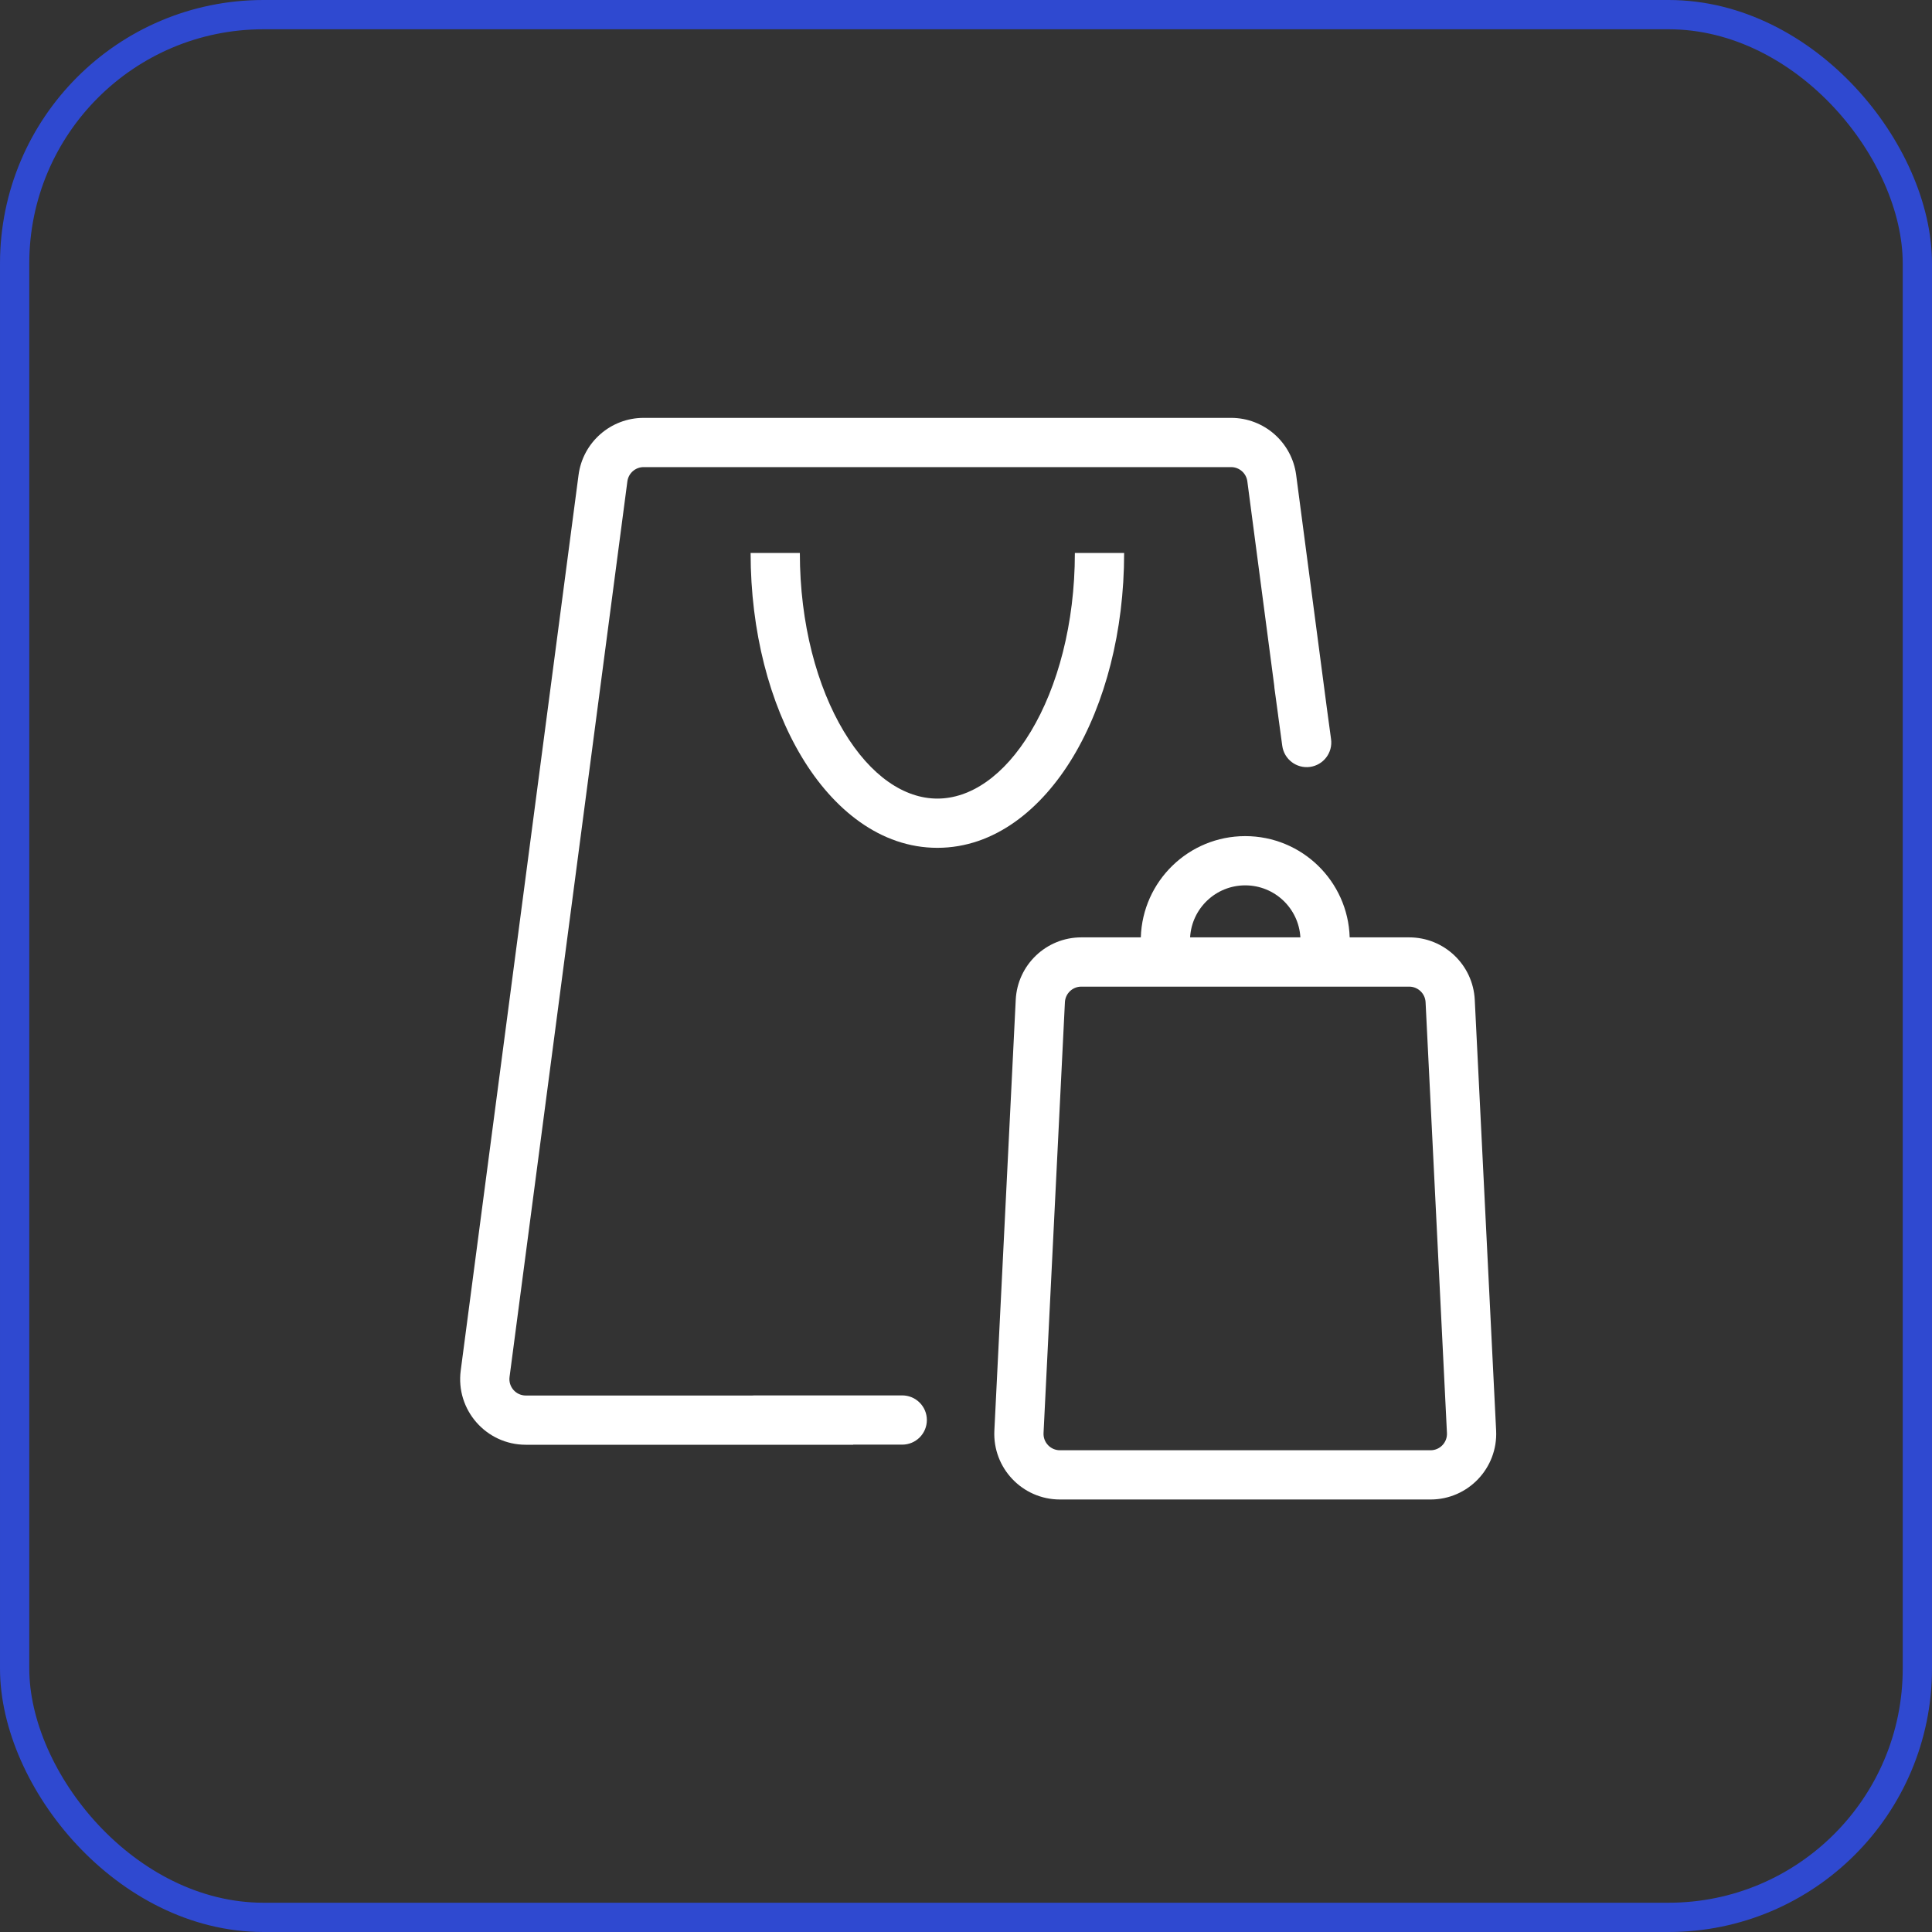 <svg width="66" height="66" viewBox="0 0 66 66" fill="none" xmlns="http://www.w3.org/2000/svg">
<rect x="0" y="0" width="66" height="66" fill="#333333" stroke="none"/>
<rect x="0.5" y="0.5" width="65" height="65" rx="8.5" stroke="#2F49D0"/>
<path d="M21.988 15.957H42.056C42.337 15.957 42.575 16.166 42.611 16.445L43.529 23.417C43.53 23.444 43.532 23.472 43.536 23.5L43.663 24.434L43.666 24.462L43.804 25.478C43.867 25.939 44.291 26.261 44.751 26.199C45.211 26.136 45.534 25.712 45.471 25.252L45.33 24.211L44.279 16.226C44.132 15.11 43.181 14.275 42.056 14.275H21.988C20.862 14.275 19.911 15.11 19.764 16.226L15.739 46.819C15.562 48.163 16.608 49.355 17.962 49.355H29.146L29.146 49.351H30.821C31.286 49.351 31.663 48.975 31.663 48.51C31.663 48.046 31.286 47.669 30.821 47.669H25.773C25.747 47.669 25.72 47.67 25.694 47.673H17.962C17.624 47.673 17.362 47.375 17.407 47.039L21.432 16.445C21.469 16.166 21.706 15.957 21.988 15.957Z" fill="white"/>
<path d="M32.022 27.281C30.904 27.281 29.748 26.522 28.826 24.986C27.915 23.467 27.324 21.314 27.324 18.891H25.642C25.642 21.566 26.291 24.029 27.384 25.851C28.467 27.657 30.081 28.963 32.022 28.963C33.963 28.963 35.576 27.657 36.66 25.851C37.753 24.029 38.402 21.566 38.402 18.891H36.719C36.719 21.314 36.129 23.467 35.217 24.986C34.296 26.522 33.14 27.281 32.022 27.281Z" fill="white"/>
<path fill-rule="evenodd" clip-rule="evenodd" d="M46.107 32.022H48.14C49.335 32.022 50.32 32.96 50.38 34.154L51.11 48.871C51.173 50.152 50.152 51.225 48.87 51.225H36.209C34.927 51.225 33.906 50.152 33.969 48.871L34.699 34.154C34.758 32.96 35.744 32.022 36.939 32.022H38.972C39.03 30.102 40.605 28.563 42.539 28.563C44.474 28.563 46.049 30.102 46.107 32.022ZM44.423 32.022C44.366 31.031 43.545 30.245 42.539 30.245C41.534 30.245 40.712 31.031 40.656 32.022H44.423ZM36.939 33.705H48.14C48.438 33.705 48.685 33.939 48.7 34.237L49.43 48.955C49.446 49.275 49.19 49.543 48.87 49.543H36.209C35.889 49.543 35.633 49.275 35.649 48.955L36.379 34.237C36.394 33.939 36.64 33.705 36.939 33.705Z" fill="white"/>
</svg>
